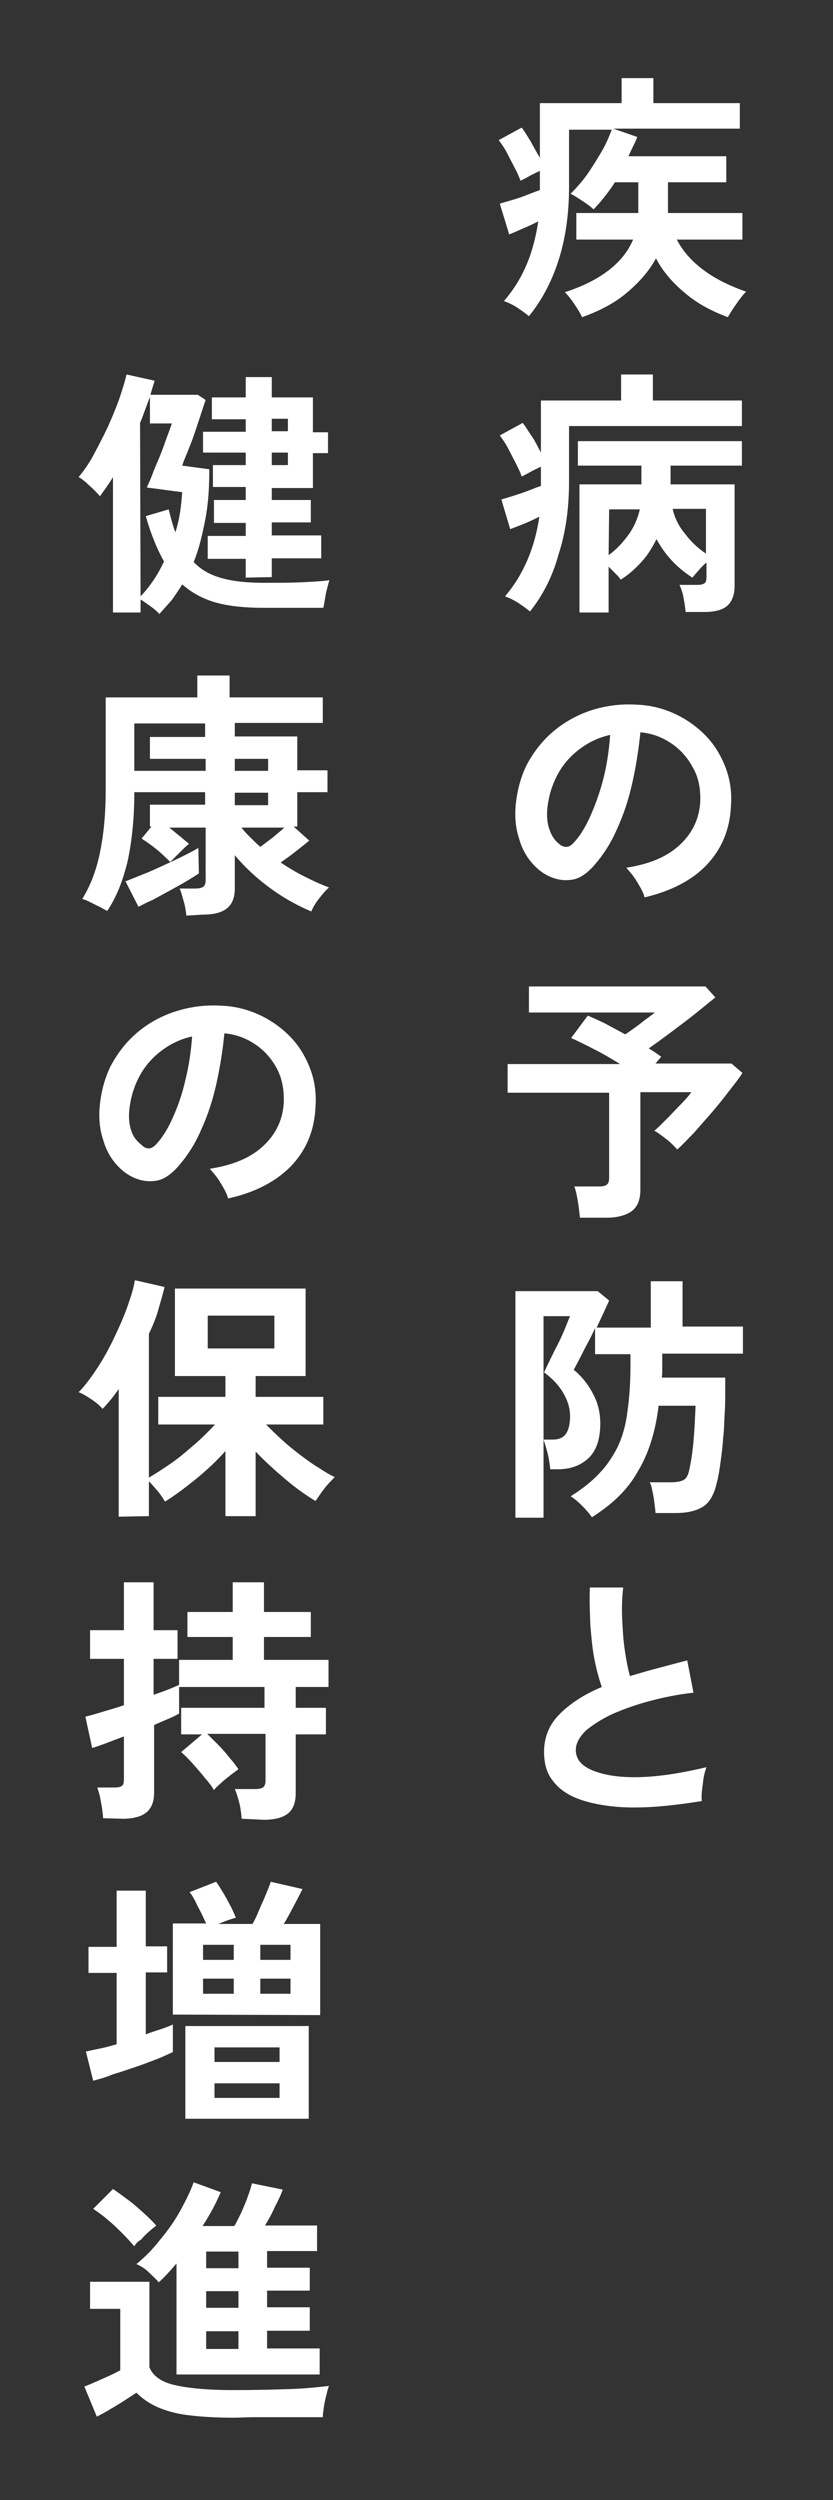 <svg enable-background="new 0 0 160 480" height="480" viewBox="0 0 160 480" width="160" xmlns="http://www.w3.org/2000/svg"><rect x="0" y="0" width="160" height="480" fill="#333333" stroke="none"/><g fill="#fff"><path d="m111.8 60.9c-.3-.7-.8-1.5-1.4-2.4s-1.2-1.7-1.9-2.4c3.4-1.1 6.2-2.5 8.4-4.2s3.8-3.7 4.7-5.9h-10.9v-5.1h11.9v-5.9h-4.5c-.6 1-1.3 1.9-2 2.8s-1.4 1.7-2.1 2.4c-.5-.5-1.2-1-2.1-1.6s-1.7-1.1-2.3-1.4c1-1 2.1-2.2 3.1-3.6s1.9-2.9 2.8-4.4 1.5-3 2-4.3h-8.2v10.9c0 5-.6 9.6-1.9 13.8s-3.2 7.9-5.8 11.1c-.6-.5-1.3-1-2.2-1.6s-1.8-1-2.6-1.3c1.8-2.1 3.2-4.3 4.3-6.9 1.1-2.5 1.8-5.3 2.3-8.4-.8.4-1.8.9-2.8 1.3-1.1.5-2 .9-2.8 1.2l-1.8-5.9c.6-.2 1.4-.4 2.4-.7s1.9-.6 2.9-1 1.8-.7 2.4-.9v-3.7c-.6.3-1.3.6-2 1s-1.3.7-1.7.9c-.3-.7-.6-1.5-1.1-2.4-.5-1-1-1.9-1.5-2.9s-1.1-1.8-1.6-2.5l4.4-2.4c.5.6 1 1.5 1.7 2.6.6 1.1 1.2 2.2 1.8 3.2v-10.5h15.7v-4.8h6.1v4.8h16.6v4.9h-24.3l4.6 1.6c-.2.6-.5 1.2-.8 1.8s-.6 1.3-.9 1.9h18.8v5h-11.2v5.9h14.3v5.1h-12.6c1.2 2.3 2.9 4.2 5.2 5.9s5 3 8.1 4.1c-.6.6-1.2 1.4-1.9 2.4s-1.2 1.8-1.6 2.5c-3.2-1.2-6-2.7-8.3-4.7-2.3-1.9-4.2-4.1-5.5-6.6-1.3 2.4-3.2 4.6-5.6 6.6-2.2 1.9-5.2 3.5-8.6 4.7z"/><path d="m101.8 117.4c-.6-.5-1.3-1-2.2-1.6s-1.8-1-2.6-1.3c3.5-4.1 5.7-9.2 6.6-15.3-.8.4-1.8.9-2.8 1.3s-2 .8-2.8 1.1l-1.7-5.7c.6-.2 1.4-.4 2.3-.7s1.9-.6 2.9-1 1.8-.7 2.4-.9v-3.7c-.6.3-1.3.6-2 1s-1.3.7-1.7.9c-.2-.7-.6-1.5-1.1-2.5s-1-1.9-1.5-2.9-1.1-1.8-1.6-2.5l4.4-2.4c.5.6 1 1.5 1.7 2.5s1.2 2.1 1.8 3.2v-10h15.4v-5h6.1v5h17.1v4.9h-33.2v10.6c0 5-.6 9.7-2 14-1.2 4.4-3.1 8-5.5 11zm9.5.2v-24.6h11.9v-3.6h-12.2v-4.7h31.5v4.7h-13.7v3.6h12.3v19.5c0 1.7-.5 3-1.4 3.8s-2.4 1.2-4.4 1.2h-3.6c-.1-.8-.2-1.7-.4-2.7-.2-1.1-.5-1.9-.8-2.5h3.4c.7 0 1.1-.1 1.4-.3s.4-.6.4-1.3v-2.7c-.5.4-1 .9-1.5 1.5s-.9 1-1.2 1.4c-3-1.9-5.3-4.4-6.9-7.4-.8 1.6-1.7 3.1-2.9 4.4s-2.5 2.5-4 3.4c-.2-.4-.6-.8-1-1.2s-.9-.9-1.3-1.3v8.8zm5.6-11c1.5-1.1 2.7-2.4 3.8-3.9s1.8-3.2 2.2-4.9h-5.9zm18.7-.3v-8.6h-6.4c.4 1.8 1.2 3.4 2.4 4.8 1.1 1.5 2.4 2.7 4 3.8z"/><path d="m123.8 172.3c-.1-.5-.4-1.2-.8-1.9s-.8-1.4-1.3-2.1-1-1.2-1.4-1.7c4.6-.7 8-2.2 10.4-4.5s3.6-5 3.8-8.1c.1-2.5-.3-4.7-1.4-6.6-1-1.9-2.4-3.5-4.2-4.7s-3.7-1.9-5.9-2.1c-.3 3.1-.8 6.3-1.5 9.5s-1.7 6.3-3 9.1c-1.2 2.8-2.8 5.2-4.6 7.2-1.4 1.5-2.7 2.3-4 2.5s-2.6.1-4.1-.5c-1.4-.6-2.6-1.5-3.7-2.8s-1.9-2.8-2.4-4.6c-.6-1.8-.8-3.7-.7-5.7.2-3 .9-5.8 2.1-8.3 1.3-2.5 3-4.7 5.1-6.5s4.6-3.2 7.3-4.1c2.8-.9 5.7-1.3 8.9-1.1 2.5.1 4.9.7 7.1 1.7s4.2 2.4 5.9 4.1 3 3.8 3.9 6.1 1.3 4.8 1.1 7.5c-.2 4.6-1.8 8.4-4.8 11.5-2.7 2.8-6.7 4.9-11.8 6.1zm-16.2-10.1c.4.3.8.4 1.2.4s.8-.2 1.2-.6c1.2-1.2 2.3-2.9 3.3-5.1s1.9-4.7 2.6-7.4c.7-2.8 1.1-5.6 1.3-8.4-2.3.5-4.3 1.5-6.1 2.9s-3.2 3.1-4.2 5.1-1.6 4.1-1.8 6.5c-.1 1.6.1 2.9.6 4.1s1.1 1.9 1.9 2.5z"/><path d="m111.4 233.8c-.1-.8-.2-1.9-.4-3.1s-.4-2.2-.7-2.9h4.8c.7 0 1.2-.1 1.5-.4.3-.2.4-.7.4-1.3v-16.3h-19.5v-5.5h21.6c-1.6-1-3.3-2-5.1-2.9-1.7-.9-3.2-1.6-4.3-2.1l3.2-4.3c.9.4 2.1.9 3.3 1.5 1.3.7 2.6 1.4 3.9 2.1.6-.4 1.3-.9 2-1.4s1.4-1.1 2.1-1.6 1.2-.9 1.6-1.2h-24.2v-5h33.9l1.9 2.1c-1 .8-2.2 1.8-3.7 3s-3.1 2.4-4.7 3.6-3.1 2.3-4.4 3.2c.9.5 1.7 1.1 2.4 1.6l-1.1 1.3h14.6l2.1 1.8c-.6 1-1.5 2.1-2.5 3.4s-2.1 2.7-3.3 4.1-2.4 2.7-3.5 4c-1.2 1.2-2.2 2.3-3.2 3.2-.5-.5-1.1-1.2-2-1.9s-1.7-1.3-2.4-1.7c.7-.6 1.5-1.4 2.4-2.3s1.7-1.8 2.6-2.7 1.6-1.7 2.1-2.4h-9.8v18.7c0 1.9-.5 3.2-1.6 4.1-1.1.8-2.7 1.3-4.9 1.3z"/><path d="m113.7 291.3c-.5-.7-1.1-1.4-1.9-2.2s-1.5-1.4-2.2-1.8c2.2-1.4 4-2.8 5.4-4.3 1.5-1.5 2.6-3.2 3.6-5.1.9-1.9 1.6-4.2 1.9-6.8.4-2.6.6-5.7.6-9.3v-1.8h-6.8v-5c-.5 1.1-1 2.1-1.6 3.2s-1 2-1.5 2.9c-.4.8-.8 1.5-1 1.9 1.7 1.4 2.9 3 3.8 4.8.9 1.7 1.3 3.6 1.3 5.5 0 3.1-.8 5.3-2.3 6.7s-3.5 2.1-5.8 2.1h-1.5c-.1-.8-.2-1.8-.5-3s-.6-2.1-.8-2.7h1.8c1.2 0 2-.4 2.5-1.1s.8-1.9.8-3.4c0-1.6-.5-3.1-1.4-4.6s-2.2-2.8-3.6-3.8c.2-.4.5-1.1 1-2.1s1-2.1 1.6-3.2c.6-1.2 1.1-2.3 1.5-3.3s.7-1.8.9-2.2h-5.1v38.7h-5.4v-43.5h15.8l2.2 1.8c-.2.5-.6 1.3-1 2.2s-.9 1.9-1.4 3h10.4v-8.9h6.1v8.7h11.6v5.2h-15.5v1.8 1.4c0 .5 0 .9-.1 1.4h12.2v2.6c0 1.3 0 2.7-.1 4.2-.1 1.6-.1 3.2-.3 4.8-.1 1.6-.3 3.2-.5 4.6-.2 1.5-.4 2.8-.7 3.9-.5 2.3-1.4 3.9-2.7 4.7s-3 1.2-5.2 1.2h-3.9c0-.5-.1-1.1-.2-1.9s-.2-1.6-.4-2.3c-.1-.8-.3-1.3-.5-1.7h4.1c1.2 0 2-.2 2.5-.5s.8-1 1-1.9c.3-1.4.6-3.2.8-5.4s.3-4.5.4-6.9h-7.1c-.6 5.1-2 9.4-4.1 12.8-1.9 3.4-4.9 6.2-8.7 8.6z"/><path d="m134.8 345.8c-3.1.5-6.2.9-9.1 1.1-3 .2-5.7.2-8.3-.1s-4.8-.8-6.8-1.6c-1.9-.8-3.4-1.9-4.5-3.4-1.1-1.4-1.6-3.3-1.6-5.4 0-2.9 1-5.3 3-7.3s4.7-3.8 8.1-5.2c-.5-1.4-1-3.2-1.4-5.2s-.6-4.2-.8-6.6c-.1-2.4-.2-4.8-.1-7.3h6.4c-.2 1.8-.3 3.8-.2 5.9s.2 4.1.5 6.1.6 3.6 1 5c1.7-.5 3.4-1 5.3-1.5s3.7-1 5.7-1.5l1.2 6.2c-2.9.3-5.8.9-8.4 1.6-2.7.7-5.1 1.6-7.2 2.5-2.1 1-3.8 2.1-5.1 3.2-1.2 1.2-1.9 2.4-1.9 3.7 0 1.4.7 2.5 2 3.3s3.2 1.4 5.5 1.7 5 .3 8 0 6.2-.9 9.6-1.7c-.3.8-.6 1.9-.7 3.2-.2 1.3-.3 2.4-.2 3.3z"/><path d="m30.6 117.9c-.4-.5-1-1-1.7-1.5s-1.4-1-1.9-1.3v2.5h-5.3v-26c-.4.7-.9 1.4-1.3 2s-.9 1.2-1.2 1.7c-.3-.4-.7-.8-1.2-1.3s-1-.9-1.5-1.4c-.5-.4-1-.8-1.4-1 1-1.2 2-2.6 2.9-4.3s1.8-3.4 2.7-5.3c.8-1.8 1.6-3.7 2.2-5.4.6-1.8 1.1-3.3 1.4-4.7l5.4 1.2c-.1.4-.3.9-.4 1.3s-.3.9-.4 1.4h9.1l1.5 1c-.3.8-.6 1.8-1 3s-.8 2.4-1.2 3.6-.9 2.4-1.3 3.4-.8 1.9-1 2.6l5.2.7c0 3.6-.2 6.8-.8 9.8s-1.2 5.6-2.2 8c1.4 1.5 3.2 2.5 5.4 3.1 2.1.6 4.8.9 8 .9 2.7 0 5.1 0 7.3-.1s4-.2 5.4-.4c-.2.4-.3 1-.5 1.7s-.3 1.4-.4 2c-.1.7-.2 1.2-.3 1.6h-11.5c-3.5 0-6.6-.3-9.1-1s-4.7-1.9-6.5-3.5c-.6 1-1.3 2-2 3-.8.9-1.6 1.8-2.4 2.7zm-3.6-3.4c1.8-1.9 3.3-4.1 4.5-6.7-1.3-2.3-2.5-5.2-3.5-8.7l4.4-1.3c.2.8.4 1.6.6 2.3s.4 1.4.7 2.1c.4-1.3.7-2.6.9-3.9s.3-2.6.4-3.8l-6.8-.9c.3-.7.7-1.5 1.1-2.6s.9-2.2 1.4-3.4.9-2.4 1.3-3.5.8-2.1 1-2.8h-4.2v-5.1c-.3.8-.6 1.6-.9 2.4s-.6 1.7-1 2.6zm20.2-3.6v-3.6h-7.3v-4.4h7.3v-2.5h-6.1v-4.4h6.1v-2.5h-6.3v-4.2h6.3v-2.4h-8.2v-4h8.2v-2.4h-6.5v-4.2h6.5v-3.9h5v3.9h7.9v6.7h2.9v4h-2.9v6.7h-7.9v2.3h7.5v4.3h-7.5v2.5h9.5v4.4h-9.5v3.6zm5-28.1h3.1v-2.4h-3.1zm0 6.5h3.1v-2.4h-3.1z"/><path d="m35.8 175.8c-.1-.8-.2-1.7-.5-2.7s-.5-1.9-.8-2.5h3c.7 0 1.1-.1 1.5-.3.3-.2.5-.6.5-1.3v-10.1h-7c.7.5 1.3 1.1 2 1.6.7.6 1.3 1.1 1.8 1.5-.2.2-.6.5-1.1 1s-1 1-1.5 1.5-.8.8-1 1c-.7-.7-1.5-1.5-2.6-2.4s-2-1.5-2.9-2.1l1.9-2.3h-.3v-4.2h10.6v-2.4h-13.6c0 5.2-.5 9.6-1.3 13.3-.9 3.7-2.1 6.8-3.9 9.5-.4-.2-.9-.5-1.5-.8s-1.2-.6-1.8-.9-1.1-.5-1.5-.6c1.6-2.6 2.7-5.5 3.4-8.9s1.1-7.3 1.1-11.8v-18h17.6v-4.2h6.2v4.2h17.9v4.9h-16.9v2.6h12v6.5h5.8v4.2h-5.8v6.6h-.7l3 2.7c-.6.5-1.5 1.2-2.5 2s-2 1.5-3 2.2c1.5 1 3 1.9 4.6 2.7s3.1 1.5 4.7 2.1c-.6.5-1.2 1.2-1.9 2.1s-1.2 1.7-1.5 2.5c-2.6-1.1-5.2-2.5-7.8-4.4s-4.9-4-6.9-6.4v6.4c0 1.7-.5 3-1.5 3.8s-2.5 1.2-4.5 1.2zm-9.2-1.7-2.5-4.9c.9-.3 2-.8 3.3-1.3s2.6-1.1 3.9-1.7 2.6-1.2 3.8-1.8 2.2-1.1 3-1.6l.1 4.9c-.6.4-1.4.9-2.4 1.5s-2.1 1.2-3.2 1.8-2.2 1.2-3.3 1.8c-1 .4-1.9.9-2.7 1.3zm-.8-26.1h13.7v-2.3h-10.7v-4.2h10.6v-2.6h-13.6zm19.3 0h6.4v-2.3h-6.4zm0 6.6h6.4v-2.4h-6.4zm4.9 8c.8-.6 1.6-1.2 2.4-1.8.8-.7 1.6-1.3 2.2-1.9h-8.2c.5.7 1.1 1.3 1.7 1.9s1.2 1.2 1.9 1.8z"/><path d="m43.8 230.1c-.1-.5-.4-1.2-.8-1.9s-.8-1.4-1.3-2.1-1-1.2-1.4-1.7c4.6-.7 8-2.2 10.4-4.5s3.6-5 3.8-8.1c.1-2.5-.3-4.7-1.3-6.6s-2.4-3.5-4.2-4.7-3.7-1.9-5.9-2.1c-.3 3.1-.8 6.3-1.5 9.5s-1.7 6.3-3 9.1c-1.2 2.8-2.8 5.2-4.6 7.2-1.4 1.5-2.7 2.3-4 2.5s-2.6.1-4.1-.5c-1.4-.6-2.6-1.5-3.7-2.8s-1.9-2.8-2.4-4.6c-.6-1.8-.8-3.7-.7-5.7.2-3 .9-5.8 2.1-8.3 1.3-2.5 3-4.7 5.1-6.5s4.6-3.2 7.4-4.1 5.7-1.3 8.9-1.1c2.5.1 4.9.7 7.1 1.7s4.2 2.4 5.9 4.1 3 3.8 3.9 6.1 1.3 4.8 1.1 7.5c-.2 4.6-1.8 8.4-4.8 11.5-2.9 2.9-6.9 5-12 6.1zm-16.3-10c.4.3.8.4 1.1.4s.8-.2 1.2-.6c1.2-1.2 2.3-2.9 3.3-5.1s1.9-4.7 2.5-7.4c.7-2.8 1.1-5.6 1.3-8.4-2.3.5-4.3 1.5-6.1 2.9s-3.2 3.1-4.2 5.1-1.6 4.1-1.8 6.5c-.1 1.6.1 2.9.6 4.1s1.4 1.9 2.1 2.5z"/><path d="m22.8 291.2v-24.5c-.5.7-1 1.4-1.5 2s-1 1.2-1.6 1.8c-.5-.6-1.2-1.2-2.1-1.8s-1.7-1.1-2.5-1.4c1.2-1.2 2.3-2.7 3.5-4.5s2.3-3.8 3.3-5.9 1.9-4.1 2.6-6.1 1.2-3.6 1.4-5l5.7 1.3c-.3 1.4-.8 2.9-1.2 4.4s-1.1 3.1-1.8 4.6v27.6c1.2-.7 2.6-1.6 4.2-2.7s3.1-2.4 4.6-3.7 2.8-2.6 3.9-3.8h-10.9v-5.3h12.9v-4h-9.7v-16.8h25.1v16.8h-9.6v4h13v5.3h-11c.9.9 1.9 1.9 3 2.9s2.3 2 3.5 2.9 2.4 1.8 3.6 2.5c1.2.8 2.2 1.4 3.1 1.8-.6.6-1.3 1.3-2 2.2s-1.2 1.7-1.7 2.4c-1.8-1.1-3.8-2.5-5.8-4.2s-4-3.5-5.7-5.3v12.4h-5.8v-12.5c-1.7 1.9-3.6 3.7-5.7 5.4s-4.1 3.2-5.9 4.3c-.4-.6-.8-1.3-1.4-2s-1.2-1.4-1.7-1.9v6.7zm17.1-32.3h12.8v-6.3h-12.8z"/><path d="m19.8 349.1c0-.5-.1-1.1-.2-1.9s-.3-1.5-.4-2.3c-.2-.7-.4-1.3-.5-1.7h3.3c.7 0 1.1-.1 1.4-.3s.4-.6.4-1.3v-8.2c-1.4.5-2.6 1-3.7 1.4s-1.9.7-2.4.8l-1.3-6c.8-.2 1.9-.5 3.2-.9s2.8-.8 4.2-1.3v-8.9h-6.5v-5.5h6.5v-9.2h5.7v9.2h4.6v5.5h-4.6v6.9c2.4-.8 4-1.5 4.9-1.9v5.5c-.3.2-.9.5-1.8.9s-1.9.8-3 1.3v13c0 1.7-.5 3-1.5 3.8s-2.5 1.2-4.5 1.2zm26.6.1c0-.5-.1-1.2-.2-1.9s-.3-1.4-.5-2.1-.4-1.3-.6-1.7h3.9c.7 0 1.2-.1 1.5-.3s.5-.6.5-1.3v-9h-11.2l2.1 2.1c.8.8 1.5 1.6 2.2 2.5.7.8 1.3 1.6 1.7 2.2-.3.2-.8.6-1.5 1.1-.6.5-1.3 1-1.9 1.6-.6.5-1.1 1-1.3 1.3-.4-.7-1-1.5-1.8-2.4-.7-.9-1.5-1.8-2.3-2.7s-1.5-1.6-2.2-2.2l4-3.4h-4v-5.1h16v-4h-16.4v-5.2h10.3v-4.4h-8.7v-4.8h8.7v-5.7h6v5.7h9v4.8h-9v4.4h12.4v5.2h-6.3v4h5.8v5.1h-5.8v11.3c0 1.8-.5 3.1-1.5 3.9s-2.6 1.2-4.6 1.2z"/><path d="m17.9 399.5-1.4-5.6c.8-.2 1.8-.4 2.8-.6s2-.5 3.1-.8v-13.7h-5.4v-5h5.4v-10.8h5.6v10.7h4.1v5h-4.1v11.9c1-.4 2-.7 2.9-1s1.7-.6 2.3-.9v5.3c-.9.4-1.9.9-3.2 1.4s-2.6 1-4.1 1.5-2.9 1-4.3 1.4c-1.4.6-2.6.9-3.7 1.2zm15.3-12.7v-17.5h6.4c-.3-.6-.6-1.3-1-2.1s-.8-1.5-1.1-2.2c-.4-.7-.7-1.3-1.1-1.7l5.1-2c.4.5.8 1.2 1.3 2s.9 1.6 1.4 2.5c.4.8.8 1.6 1.1 2.4-.4.1-1 .3-1.6.5s-1.2.5-1.8.7h6.6c.4-.7.8-1.5 1.2-2.5s.9-2 1.3-3 .8-1.9 1-2.6l6.1 1.4c-.4.8-.9 1.8-1.6 3.1s-1.3 2.5-2 3.6h7v17.5zm2.4 20.1v-17.9h23.7v17.8h-23.7zm3.4-30.6h5.9v-2.9h-5.9zm0 6.5h5.9v-2.9h-5.9zm2.2 13.1h12.5v-2.8h-12.5zm0 6.9h12.5v-2.8h-12.5zm8.8-26.5h5.8v-2.9h-5.8zm0 6.5h5.8v-2.9h-5.8z"/><path d="m44.9 464.2c-3.5 0-6.5-.2-8.9-.5s-4.3-.9-5.9-1.6c-1.5-.7-2.8-1.6-3.9-2.7-.6.4-1.4.9-2.3 1.5s-1.9 1.2-2.8 1.7c-.9.6-1.8 1-2.5 1.4l-2.4-5.8c.6-.2 1.3-.5 2.2-.9s1.8-.8 2.7-1.2 1.6-.8 2-1v-11.8h-5.8v-5.2h11.4v16.4c.6 1.6 2.2 2.8 4.7 3.4s6.3 1 11.4 1c4.3 0 7.9-.1 11-.2s5.5-.4 7.4-.6c-.2.4-.3.9-.5 1.7s-.4 1.6-.5 2.4-.2 1.4-.2 1.9c-.9 0-2.1 0-3.6 0s-3.1 0-4.8 0-3.3 0-4.8 0-2.9.1-3.9.1zm-19.1-32.9c-.6-.7-1.3-1.5-2.2-2.4s-1.8-1.8-2.8-2.6c-1-.9-2-1.6-2.9-2.2l3.8-3.8c.8.5 1.7 1.2 2.8 2s2.1 1.7 3.1 2.6 1.8 1.7 2.4 2.4c-.3.3-.8.6-1.3 1.1-.6.5-1.1 1-1.6 1.6-.7.4-1.1.9-1.3 1.3zm8.1 24.7v-21.4c-1.2 1.4-2.3 2.6-3.4 3.6-.5-.6-1.2-1.2-1.9-1.9s-1.5-1.2-2.4-1.6c1.6-1.3 3.1-2.8 4.5-4.6 1.5-1.8 2.8-3.6 3.9-5.6s2-3.8 2.6-5.5l5.2 1.9c-.9 2.1-2 4.2-3.5 6.5h6.1c.5-.8.9-1.7 1.4-2.7.4-1 .9-2 1.2-3 .4-1 .6-1.8.8-2.5l5.9 1.2c-.3.9-.8 2-1.5 3.3-.6 1.4-1.3 2.6-1.9 3.6h10v4.9h-9.6v3.2h8.2v4.4h-8.2v3.2h8.2v4.5h-8.2v3.4h10.1v5h-27.5zm5.7-20.5h6.2v-3.2h-6.2zm0 7.6h6.2v-3.2h-6.2zm0 7.9h6.2v-3.4h-6.2z"/></g></svg>